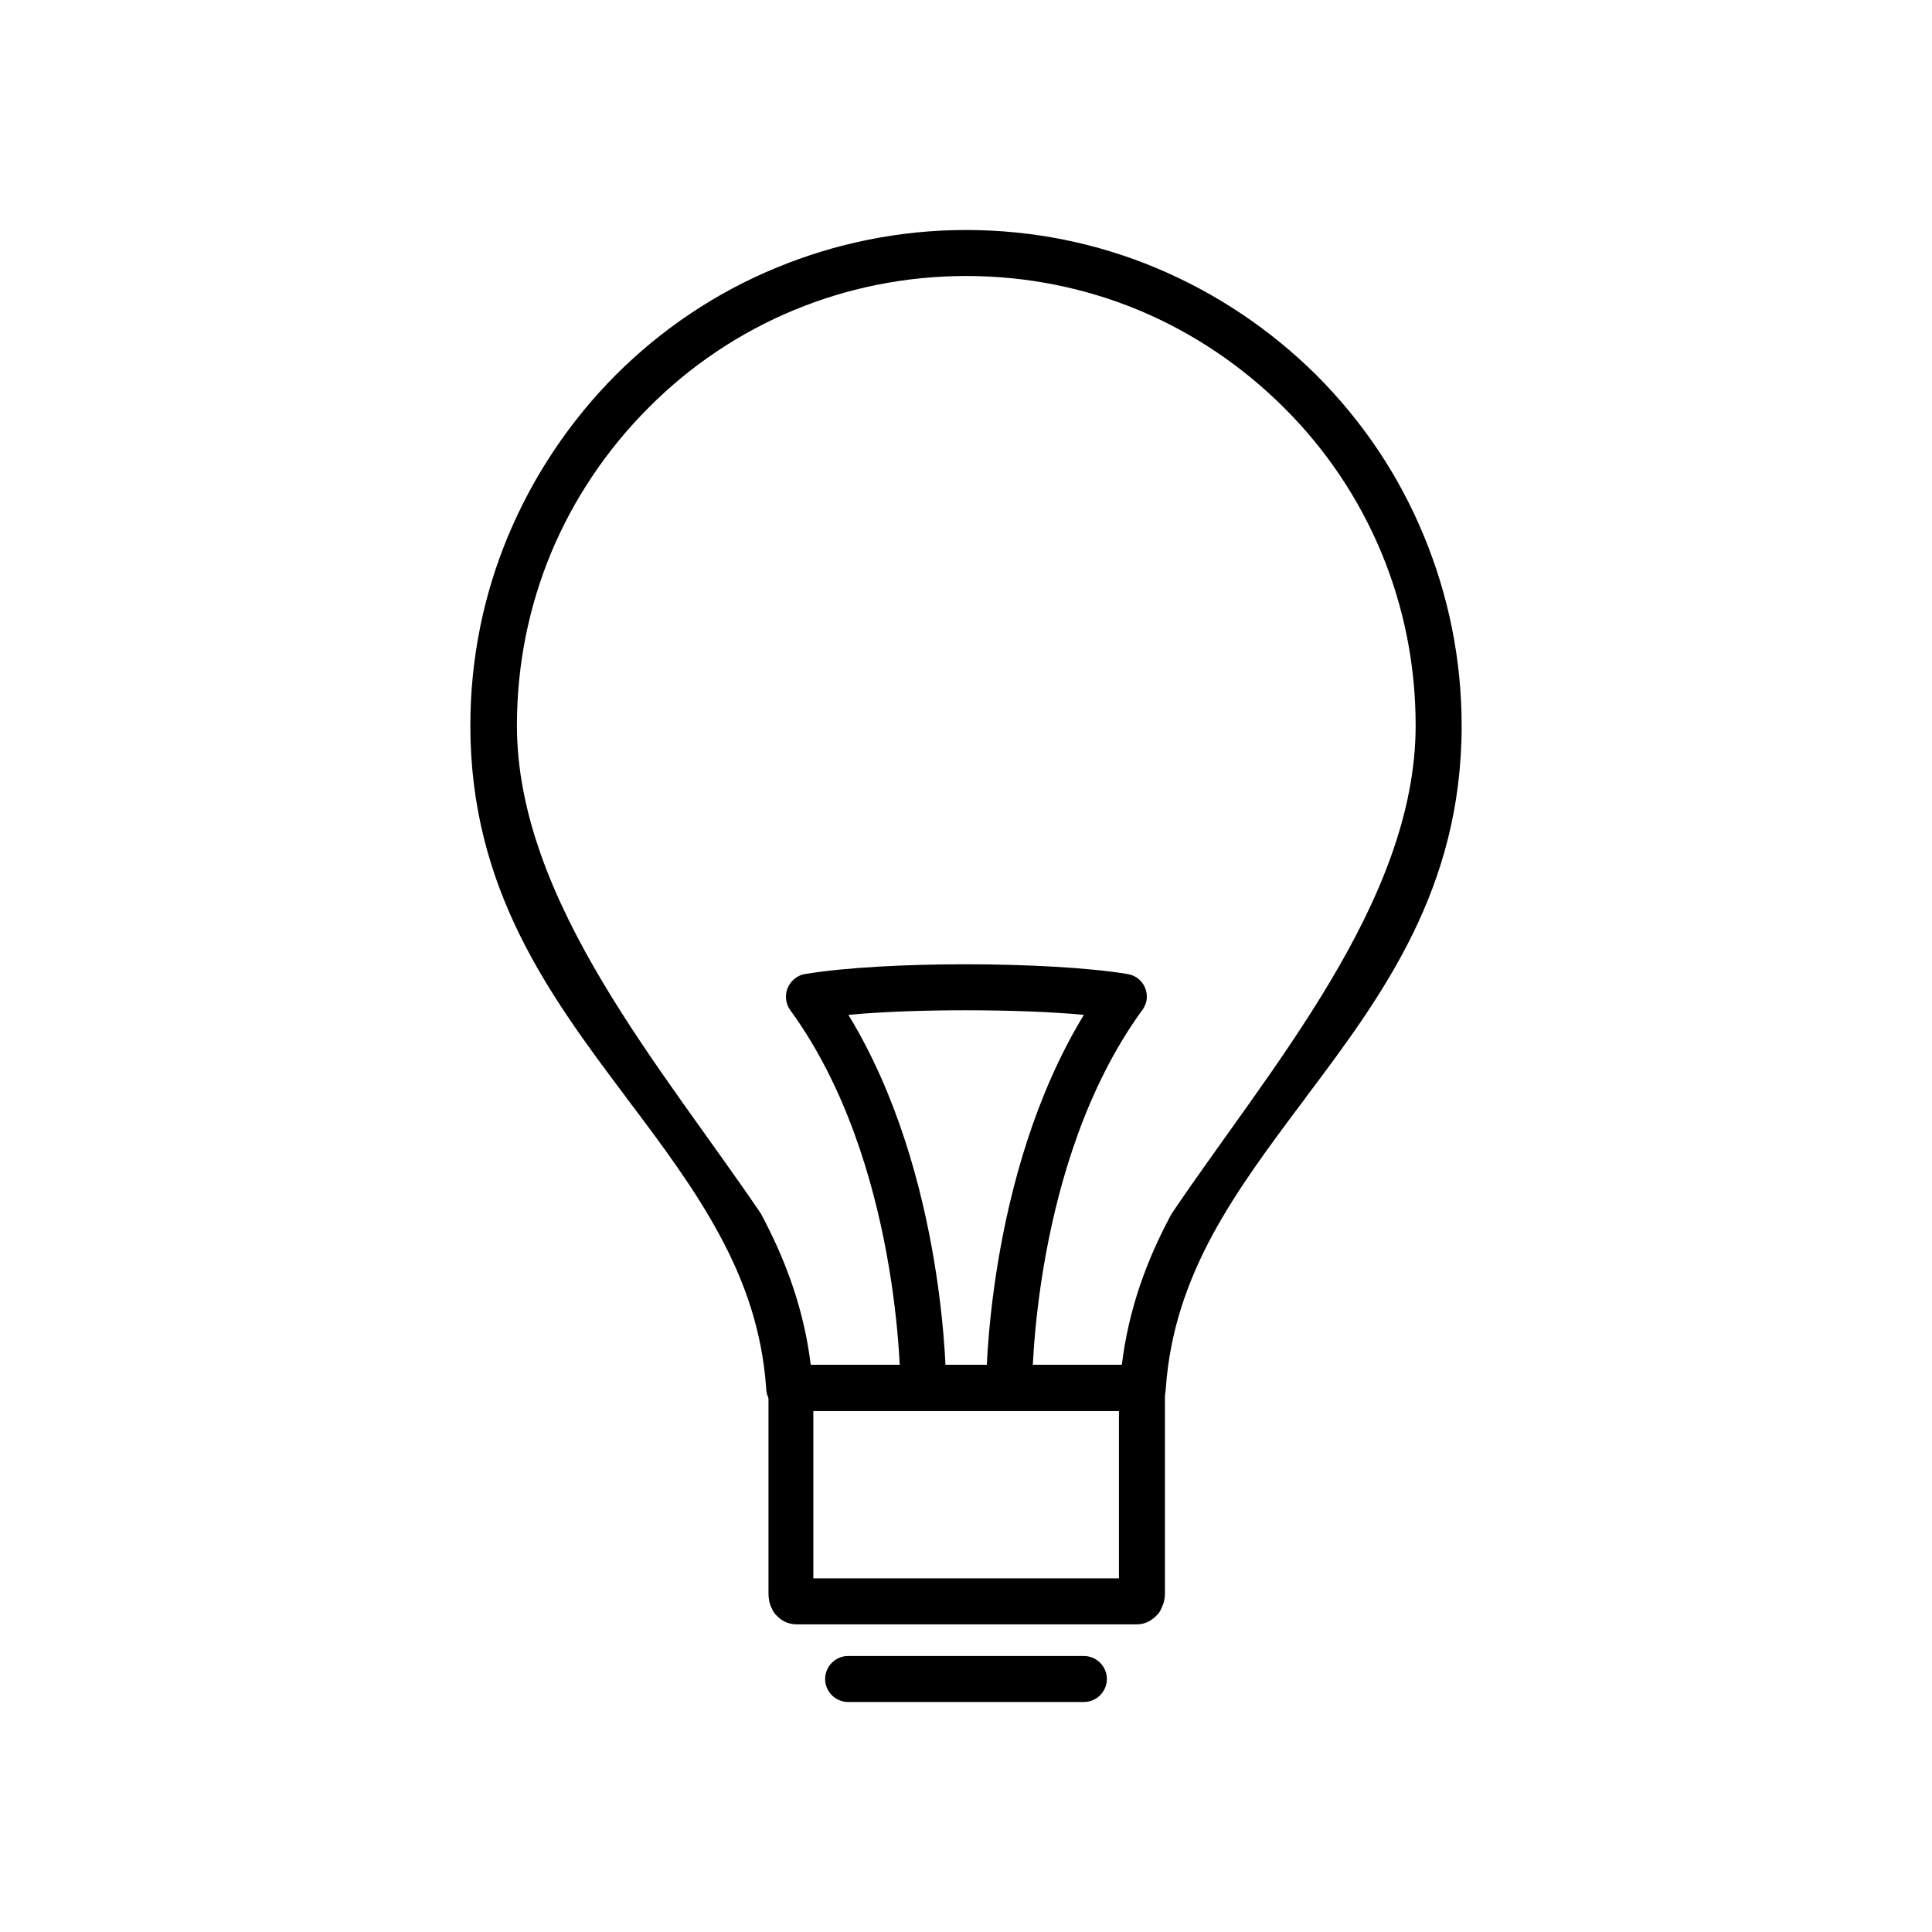 <?xml version="1.0" encoding="UTF-8"?>
<!DOCTYPE svg PUBLIC "-//W3C//DTD SVG 1.1//EN" "http://www.w3.org/Graphics/SVG/1.1/DTD/svg11.dtd">
<!-- Creator: CorelDRAW X5 -->
<svg xmlns="http://www.w3.org/2000/svg" xml:space="preserve" width="6.72in" height="6.72in" style="shape-rendering:geometricPrecision; text-rendering:geometricPrecision; image-rendering:optimizeQuality; fill-rule:evenodd; clip-rule:evenodd"
viewBox="0 0 6720 6720"
 xmlns:xlink="http://www.w3.org/1999/xlink">
 <defs>
  <style type="text/css">
   <![CDATA[
    .fil1 {fill:none}
    .fil0 {fill:black;fill-rule:nonzero}
   ]]>
  </style>
 </defs>
 <g id="Layer_x0020_1">
  <path class="fil0" d="M3360 4747l0 0 542 0c24,-195 87,-366 173,-525 339,-503 849,-1085 849,-1699 0,-212 -42,-414 -118,-598 -79,-191 -195,-363 -340,-507 -144,-144 -317,-261 -507,-340 -184,-76 -386,-118 -598,-118l0 0 0 0c-212,0 -414,42 -598,118 -191,79 -363,195 -507,340 -144,144 -261,317 -340,507 -76,184 -118,386 -118,598 0,614 509,1196 849,1699 85,159 149,330 173,525l542 0 0 0zm0 -3947l0 0c233,0 455,46 659,131 211,88 401,216 560,374 159,159 287,348 374,560 84,203 131,426 131,659 0,568 -276,939 -542,1293 -1,2 -3,4 -4,6l0 0c-1,2 -3,4 -4,5 -116,155 -230,307 -318,470 -86,160 -147,332 -161,531 -1,44 -36,79 -80,79l-615 0 0 0 0 0 -615 0c-44,0 -79,-35 -80,-79 -14,-200 -75,-372 -161,-531 -87,-162 -201,-315 -318,-470 -2,-2 -3,-4 -4,-5l0 0c-1,-2 -3,-4 -4,-6 -266,-354 -542,-725 -542,-1293 0,-233 46,-455 131,-659 88,-211 216,-401 374,-560 159,-159 348,-287 560,-374 203,-84 426,-131 659,-131l0 0z"/>
  <path class="fil0" d="M3892 4907l-1063 0 0 583 1063 0 0 -583zm-1143 -160l1223 0c44,0 80,36 80,80l0 716c0,11 -2,23 -5,33 -3,9 -7,18 -11,26 -4,8 -10,14 -16,20 -4,3 -7,7 -11,9 -3,2 -7,5 -10,7l0 0 0 0 0 0c-14,8 -29,12 -45,12l-1183 0c-16,0 -32,-4 -46,-12 -8,-4 -15,-10 -21,-16 -2,-2 -3,-3 -5,-5 -2,-2 -4,-4 -5,-6 -3,-4 -6,-8 -8,-12l1 0 0 0 0 0c-5,-8 -8,-17 -11,-28 -2,-9 -3,-19 -3,-27l0 -716c0,-44 36,-80 80,-80zm4 812l0 0 0 0 0 0z"/>
  <path class="fil0" d="M3131 4826c0,44 36,80 80,80 44,0 80,-36 80,-80l0 0 0 0c0,-9 1,-737 -340,-1296 116,-11 261,-16 406,-16 149,0 297,5 413,16 -341,560 -340,1288 -340,1296l0 0 0 0c0,44 36,80 80,80 44,0 80,-36 80,-80l0 0 0 0c0,-9 -1,-780 379,-1307 9,-11 16,-24 19,-39 7,-44 -22,-85 -66,-92l0 0c-131,-22 -348,-34 -564,-34 -207,0 -416,11 -552,33 -14,1 -27,6 -39,15 -36,26 -44,76 -18,112l0 0c384,527 383,1304 383,1313l0 0 0 0z"/>
  <path class="fil0" d="M2950 5760c-44,0 -80,36 -80,80 0,44 36,80 80,80l820 0c44,0 80,-36 80,-80 0,-44 -36,-80 -80,-80l-820 0z"/>
 </g>
 <rect class="fil1" width="6720" height="6720"/>
</svg>
